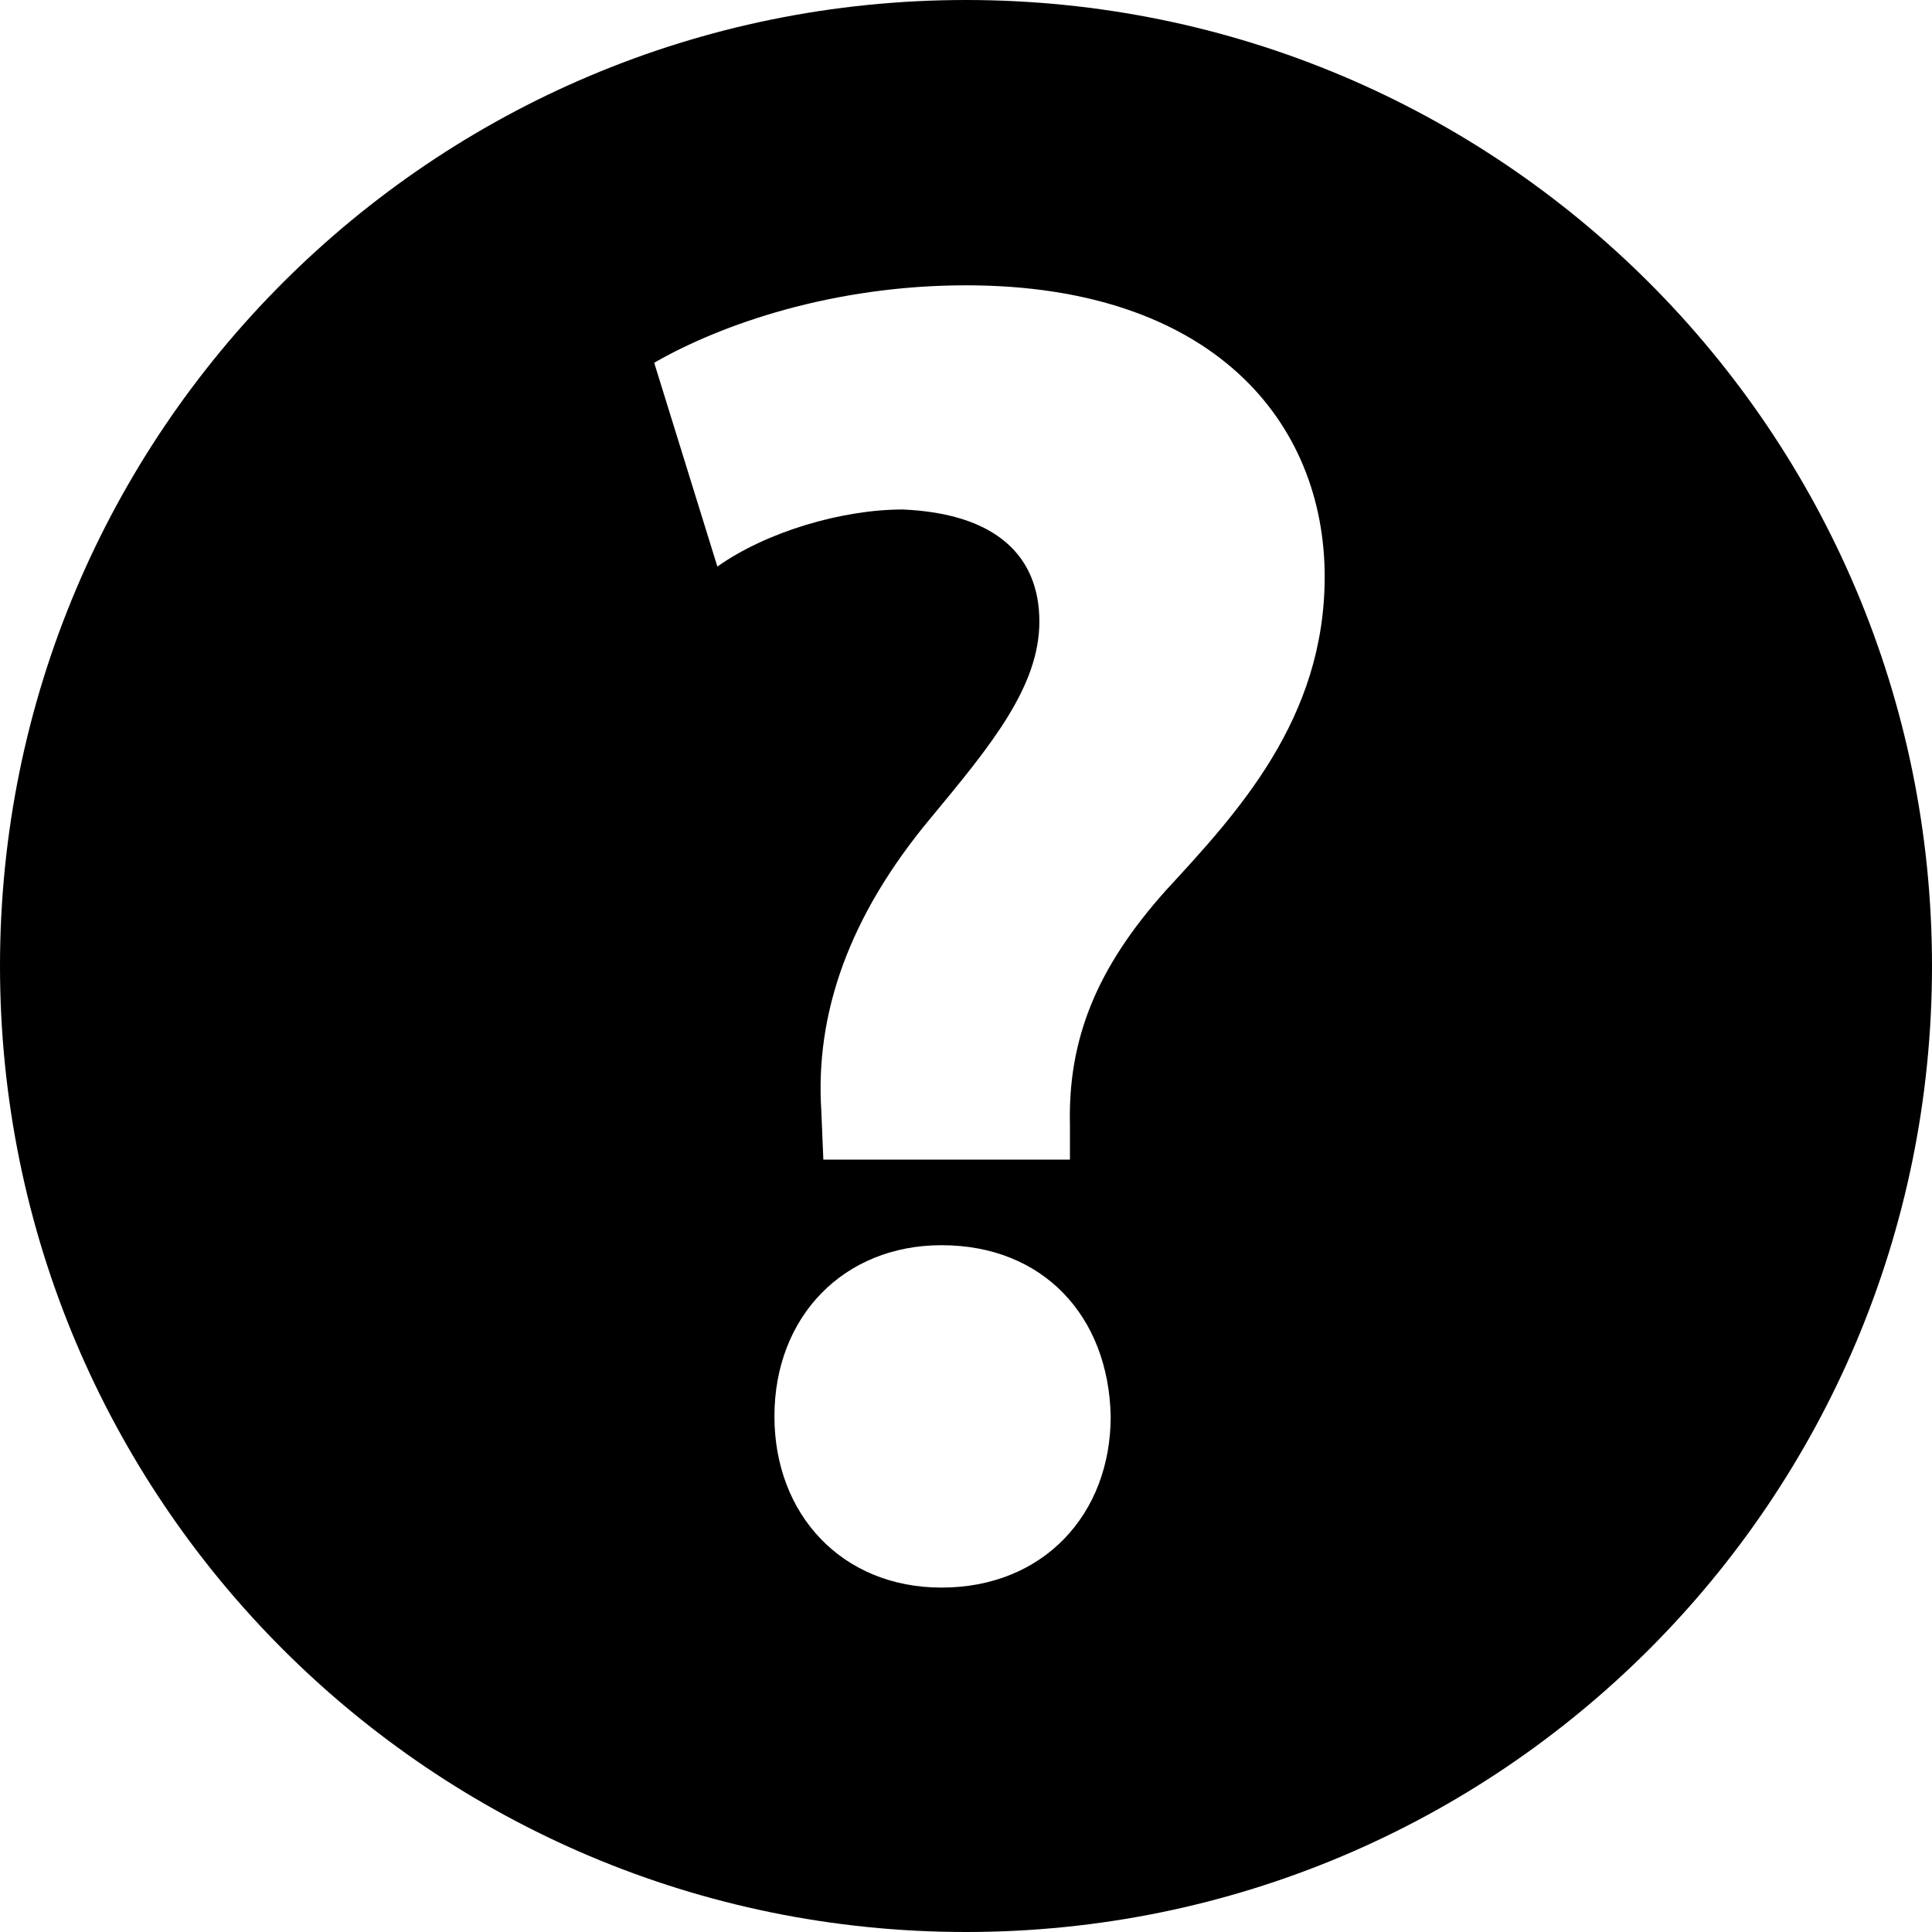 <?xml version="1.0" encoding="utf-8"?>
<!-- Generator: Adobe Illustrator 21.0.0, SVG Export Plug-In . SVG Version: 6.00 Build 0)  -->
<svg version="1.1" id="Vrstva_1" xmlns="http://www.w3.org/2000/svg" xmlns:xlink="http://www.w3.org/1999/xlink" x="0px" y="0px"
	 viewBox="0 0 94.8 94.8" style="enable-background:new 0 0 94.8 94.8;" xml:space="preserve">
<path class="st0" d="M47.4,0C21.2,0,0,21.2,0,47.4s21.2,47.4,47.4,47.4c26.2,0,47.4-21.2,47.4-47.4S73.6,0,47.4,0z M46.2,77.9
	c-4.9,0-8.2-3.6-8.2-8.4c0-4.9,3.4-8.4,8.2-8.4c5,0,8.2,3.5,8.3,8.4C54.5,74.3,51.2,77.9,46.2,77.9z M57.2,43.7
	c-3.4,3.8-4.8,7.3-4.7,11.5v1.7H40.4l-0.1-2.4c-0.3-4.7,1.3-9.5,5.4-14.4c2.9-3.5,5.3-6.4,5.3-9.6c0-3.2-2.1-5.3-6.7-5.5
	c-3,0-6.7,1.1-9.1,2.8l-3.1-10c3.3-1.9,8.8-3.8,15.3-3.8C59.5,14,65,20.7,65,28.3C65,35.3,60.7,39.9,57.2,43.7z"/>
</svg>
